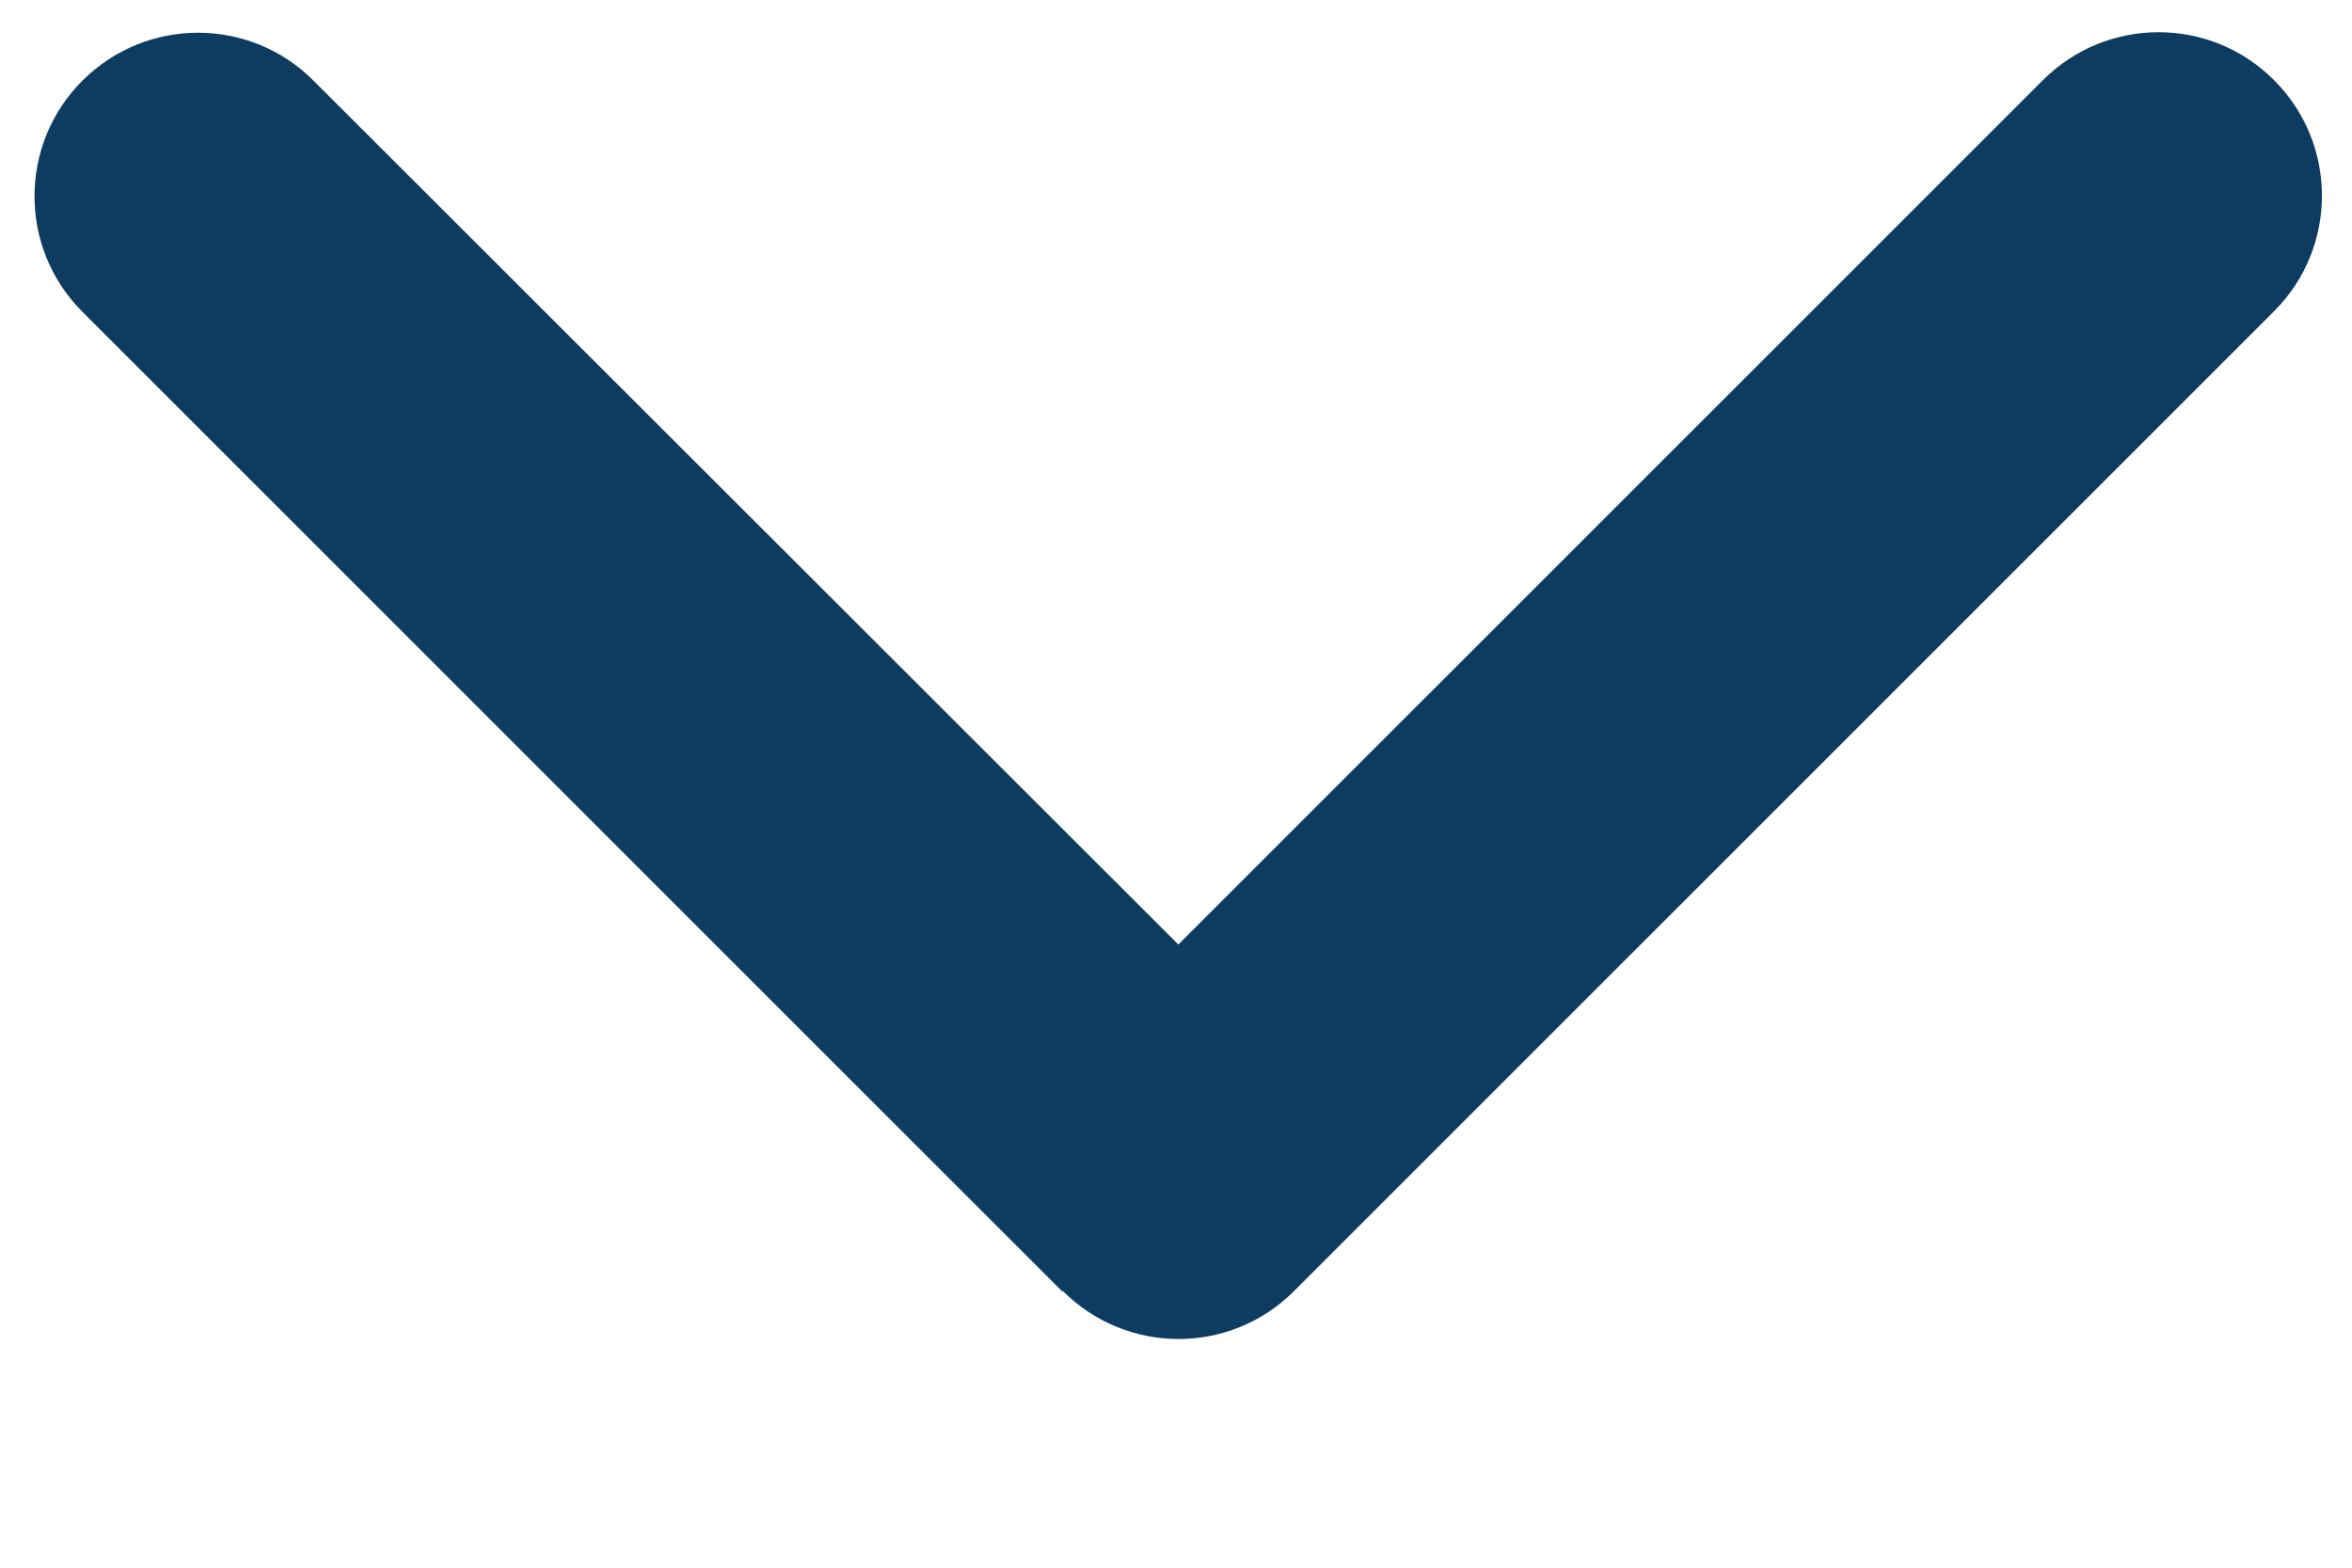 <svg width="9" height="6" viewBox="0 0 9 6" fill="none" xmlns="http://www.w3.org/2000/svg">
<path d="M4.067 4.941C4.312 5.186 4.708 5.186 4.952 4.941L8.702 1.191C8.946 0.947 8.946 0.551 8.702 0.307C8.458 0.062 8.062 0.062 7.817 0.307L4.509 3.615L1.2 0.309C0.956 0.064 0.56 0.064 0.315 0.309C0.071 0.553 0.071 0.949 0.315 1.193L4.065 4.943L4.067 4.941Z" fill="#0E3C61"/>
</svg>
